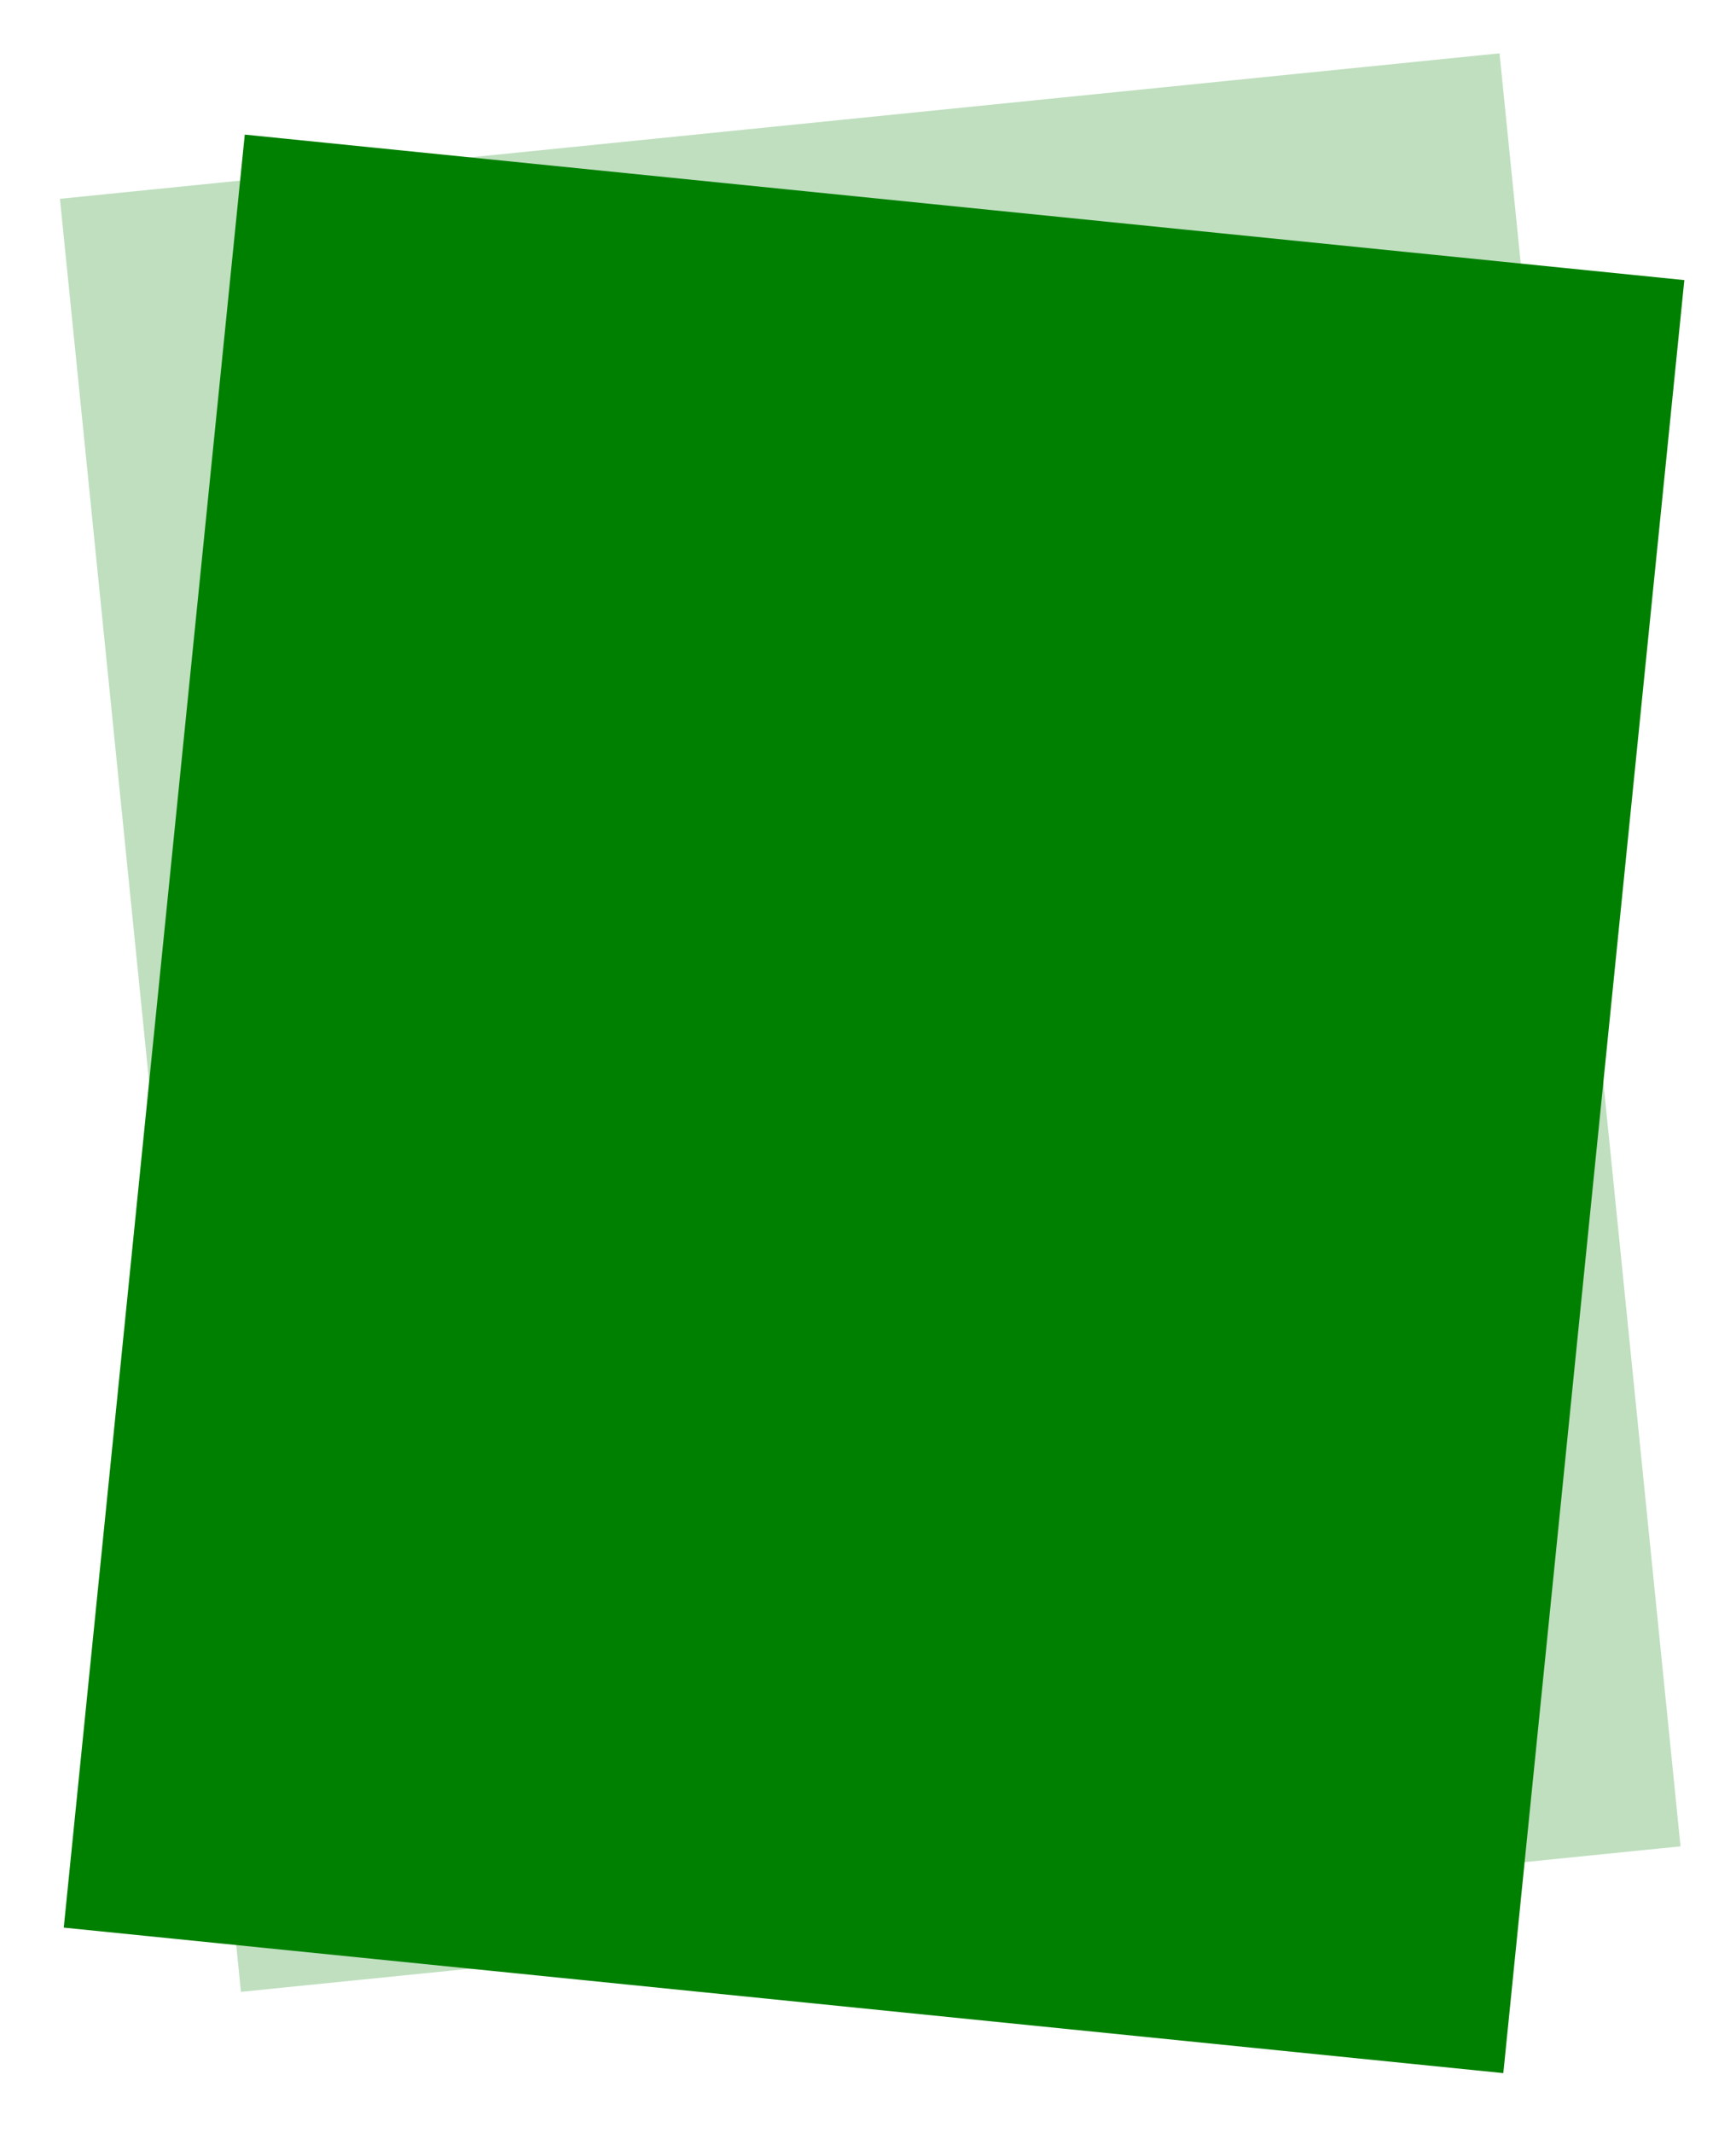 <svg xmlns="http://www.w3.org/2000/svg" xmlns:xlink="http://www.w3.org/1999/xlink" width="346.219" height="425.168" viewBox="0 0 346.219 425.168">
  <defs>
    <style>
      .cls-1, .cls-2 {
        fill: green;
      }

      .cls-1 {
        opacity: 0.25;
      }

      .cls-3 {
        filter: url(#パス_13946);
      }

      .cls-4 {
        filter: url(#長方形_15016);
      }
    </style>
    <filter id="長方形_15016" x="0" y="0" width="344.146" height="407.336" filterUnits="userSpaceOnUse">
      <feOffset dy="3" input="SourceAlpha"/>
      <feGaussianBlur stdDeviation="3" result="blur"/>
      <feFlood flood-opacity="0.161"/>
      <feComposite operator="in" in2="blur"/>
      <feComposite in="SourceGraphic"/>
    </filter>
    <filter id="パス_13946" x="2.073" y="17.832" width="344.146" height="407.336" filterUnits="userSpaceOnUse">
      <feOffset dy="3" input="SourceAlpha"/>
      <feGaussianBlur stdDeviation="3" result="blur-2"/>
      <feFlood flood-opacity="0.161"/>
      <feComposite operator="in" in2="blur-2"/>
      <feComposite in="SourceGraphic"/>
    </filter>
  </defs>
  <g id="グループ_77319" data-name="グループ 77319" transform="translate(-422.925 -3)">
    <g class="cls-4" transform="matrix(1, 0, 0, 1, 422.93, 3)">
      <rect id="長方形_15016-2" data-name="長方形 15016" class="cls-1" width="290" height="361" transform="matrix(-0.99, 0.1, -0.1, -0.99, 335.15, 365.02)"/>
    </g>
    <g class="cls-3" transform="matrix(1, 0, 0, 1, 422.93, 3)">
      <path id="パス_13946-2" data-name="パス 13946" class="cls-2" d="M0,0H290V361H0Z" transform="matrix(0.99, 0.1, -0.1, 0.99, 48.81, 23.83)"/>
    </g>
  </g>
</svg>
